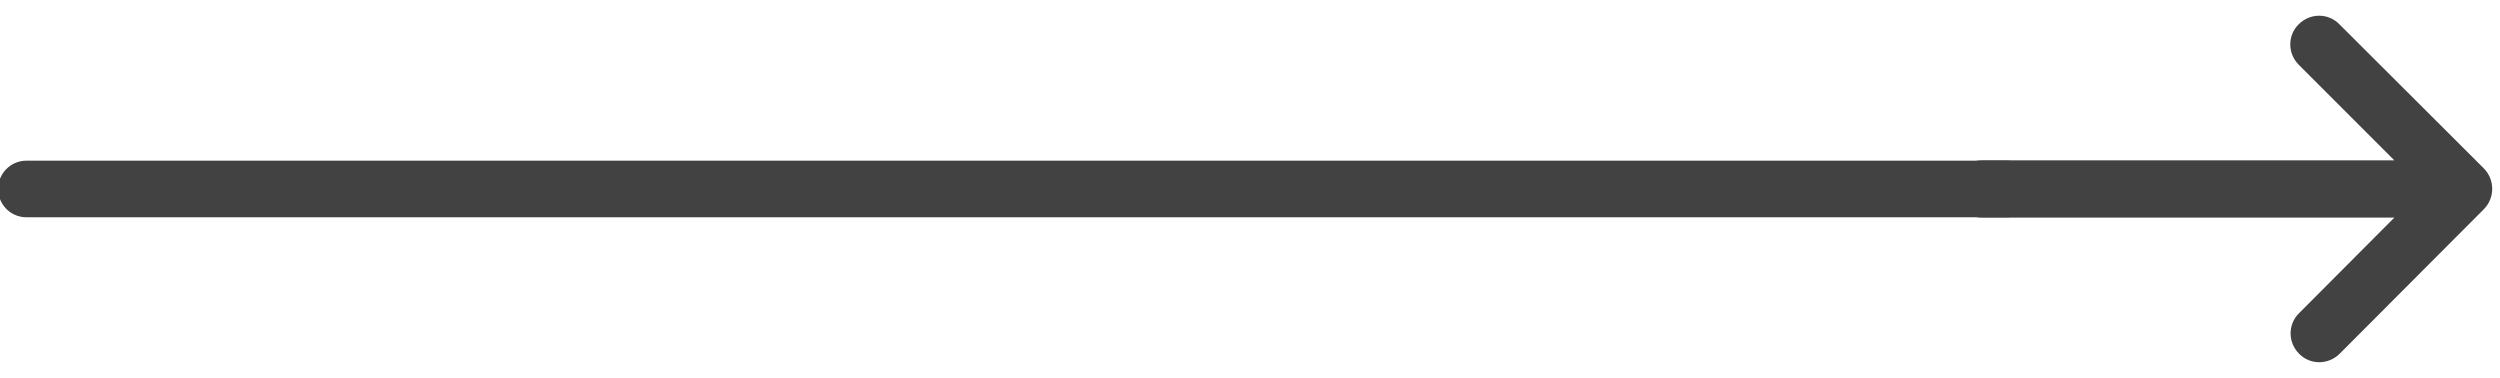 <?xml version="1.0" encoding="utf-8"?>
<!-- Generator: Adobe Illustrator 24.1.2, SVG Export Plug-In . SVG Version: 6.00 Build 0)  -->
<svg version="1.1" xmlns="http://www.w3.org/2000/svg" xmlns:xlink="http://www.w3.org/1999/xlink" x="0px" y="0px"
	 viewBox="0 0 795.1 120.1" style="enable-background:new 0 0 795.1 120.1;" xml:space="preserve">
<style type="text/css">
	.st0{fill:#434242;}
	.st1{fill:#434242;stroke:#434242;stroke-width:18;stroke-linecap:round;stroke-miterlimit:10;}
</style>
<g id="Layer_1">
	<g>
		<path class="st0" d="M731.2,99.6c-3.6,3.5-3.6,9.3,0,12.9c3.5,3.6,9.3,3.6,12.9,0L790,66.5c3.5-3.6,3.5-9.3,0-12.9L744,7.7
			c-3.5-3.6-9.3-3.6-12.9,0c-3.6,3.5-3.6,9.3,0,12.9L761.5,51H630.3c-5,0-9.1,4.1-9.1,9.1s4.1,9.1,9.1,9.1h131.2L731.2,99.6z"/>
	</g>
</g>
<g id="Layer_2">
	<line class="st1" x1="638.3" y1="60.1" x2="8.4" y2="60.1"/>
</g>
</svg>
